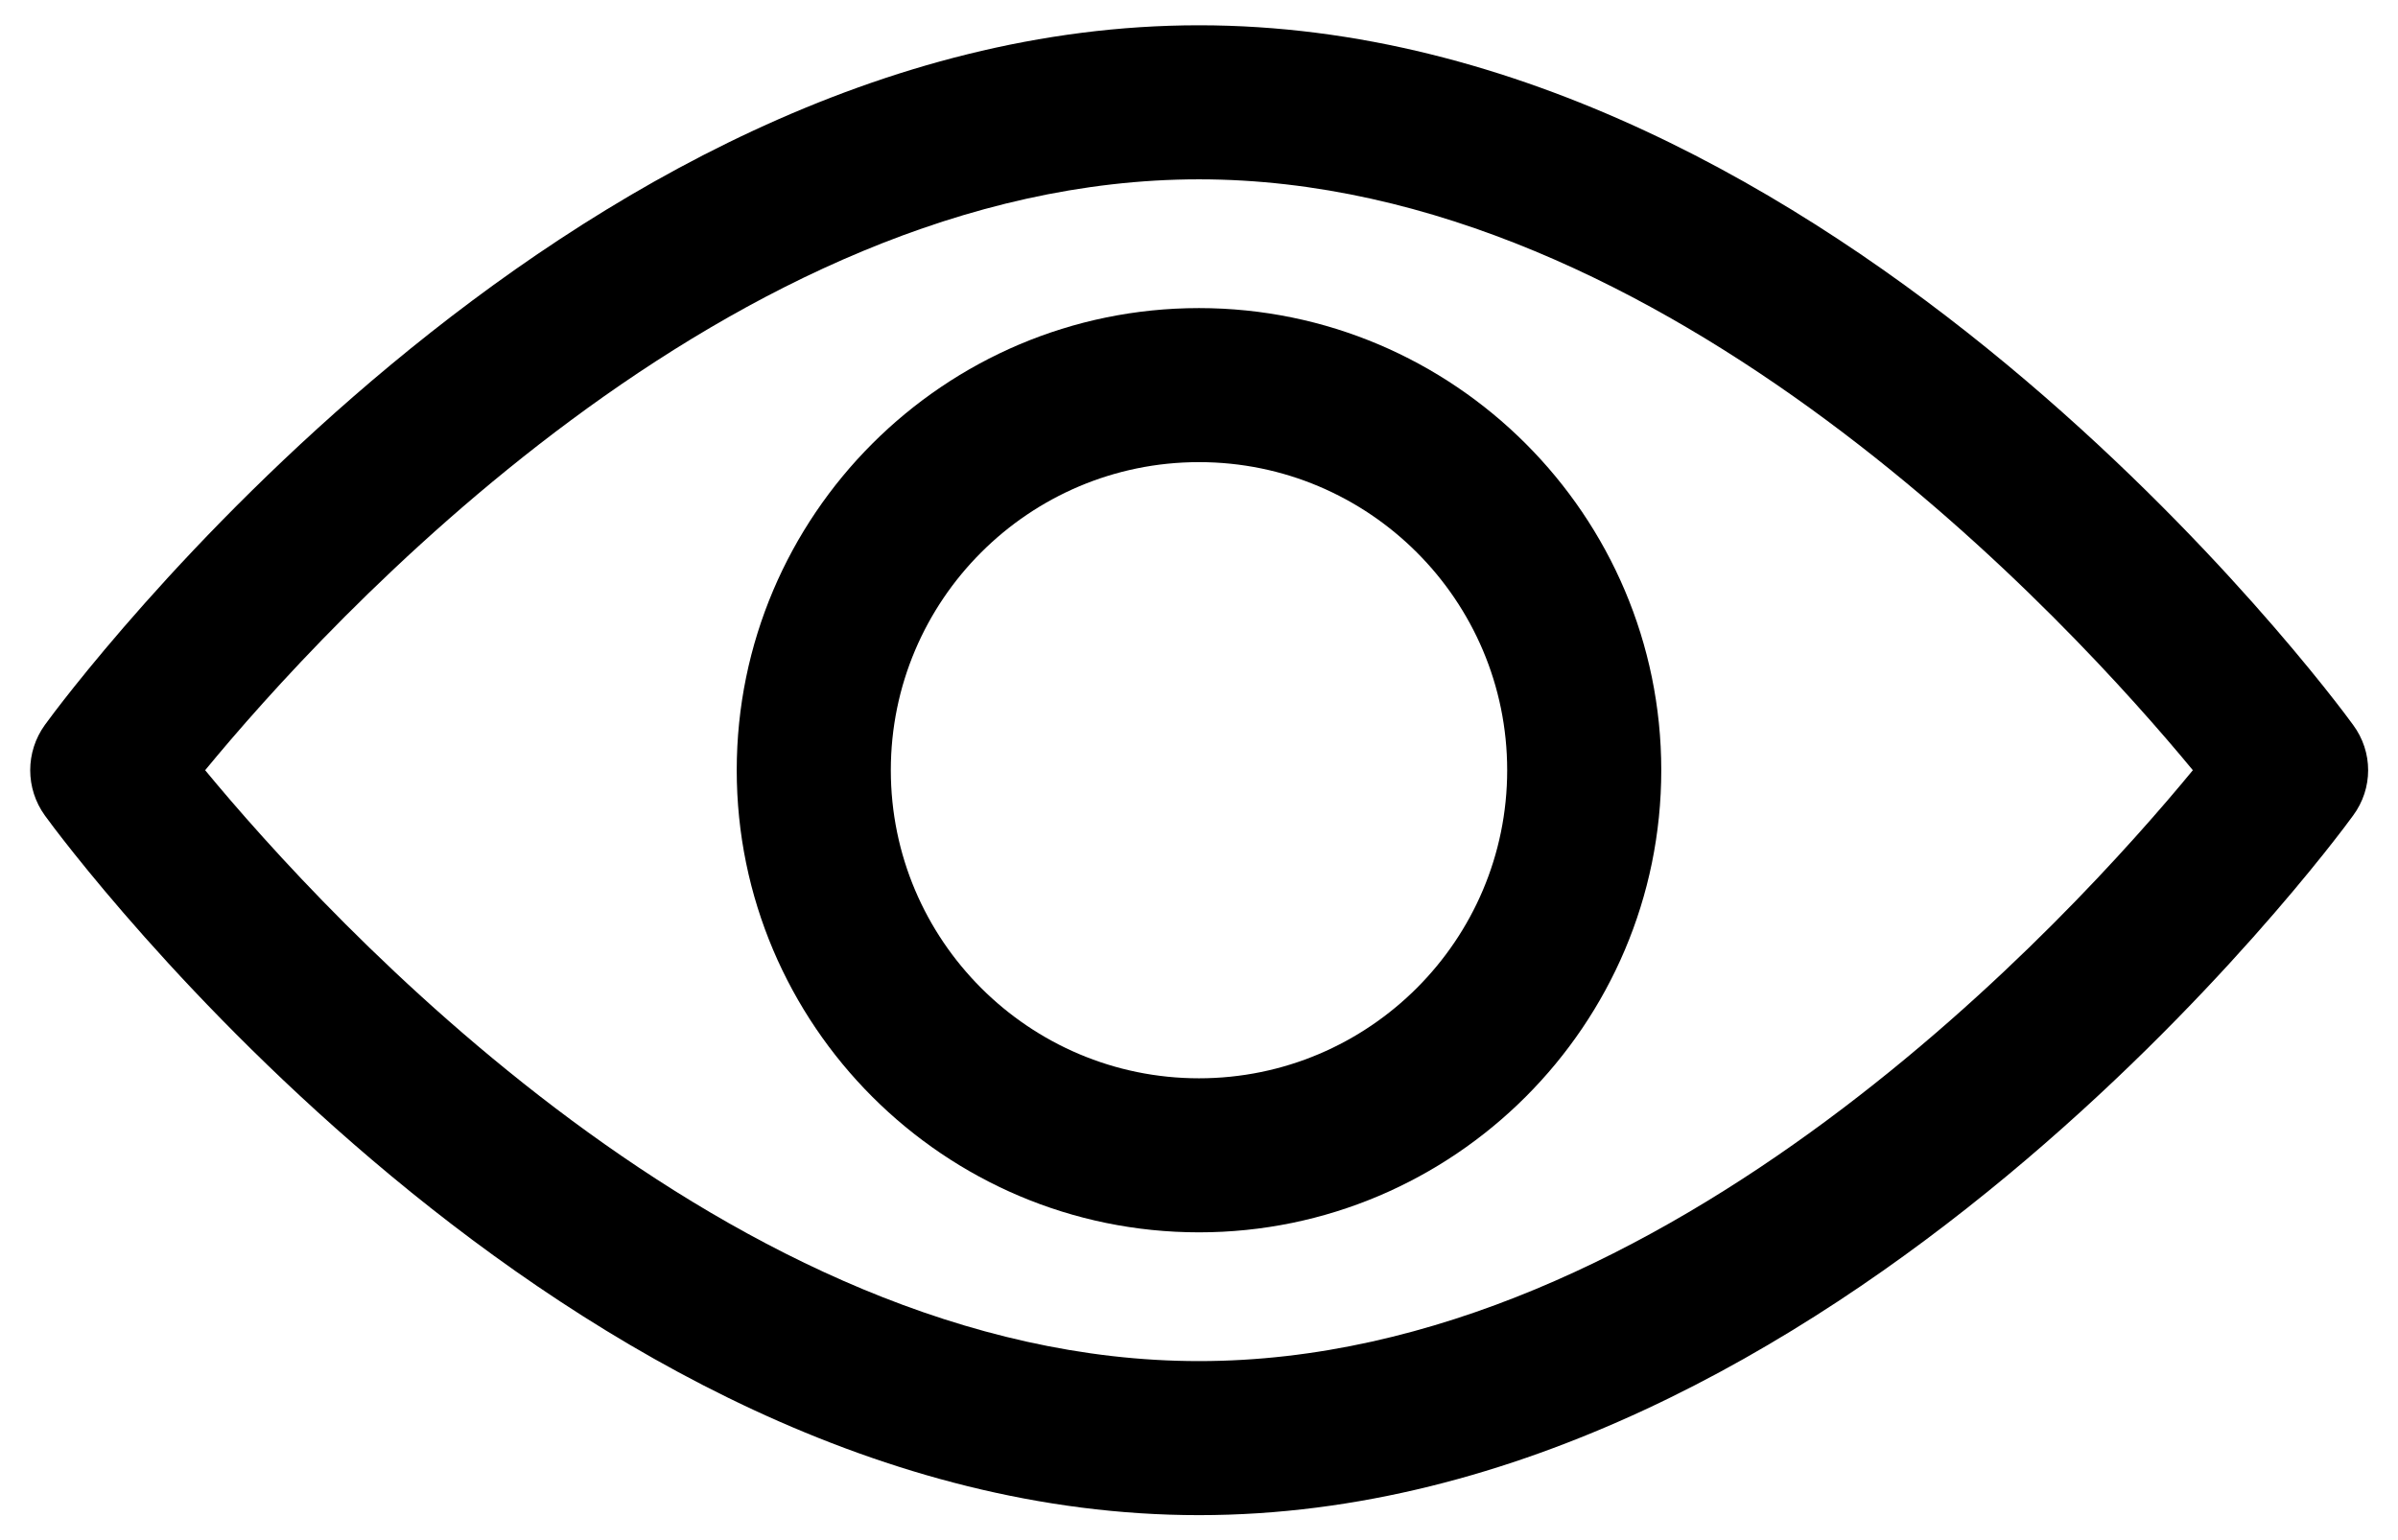 <?xml version="1.0" encoding="utf-8"?>
<!-- Generator: Adobe Illustrator 23.0.3, SVG Export Plug-In . SVG Version: 6.00 Build 0)  -->
<svg version="1.1" id="Capa_1" xmlns="http://www.w3.org/2000/svg" xmlns:xlink="http://www.w3.org/1999/xlink" x="0px" y="0px"
	 viewBox="0 0 512 329" style="enable-background:new 0 0 512 329;" xml:space="preserve">
<g>
	<g>
		<g>
			<path d="M502.4,154.8C498,148.7,391.7,5.4,256,5.4S14,148.7,9.6,154.8c-4.2,5.8-4.2,13.6,0,19.4C14,180.3,120.3,323.6,256,323.6
				s242-143.3,246.4-149.4C506.7,168.4,506.7,160.6,502.4,154.8z M256,290.7c-100,0-186.5-95.1-212.2-126.2
				C69.4,133.4,155.8,38.3,256,38.3c100,0,186.5,95.1,212.2,126.2C442.6,195.6,356.2,290.7,256,290.7z"/>
		</g>
	</g>
	<g>
		<g>
			<path d="M256,65.8c-54.4,0-98.7,44.3-98.7,98.7s44.3,98.7,98.7,98.7s98.7-44.3,98.7-98.7S310.4,65.8,256,65.8z M256,230.3
				c-36.3,0-65.8-29.5-65.8-65.8s29.5-65.8,65.8-65.8s65.8,29.5,65.8,65.8S292.3,230.3,256,230.3z"/>
		</g>
	</g>
</g>
</svg>
